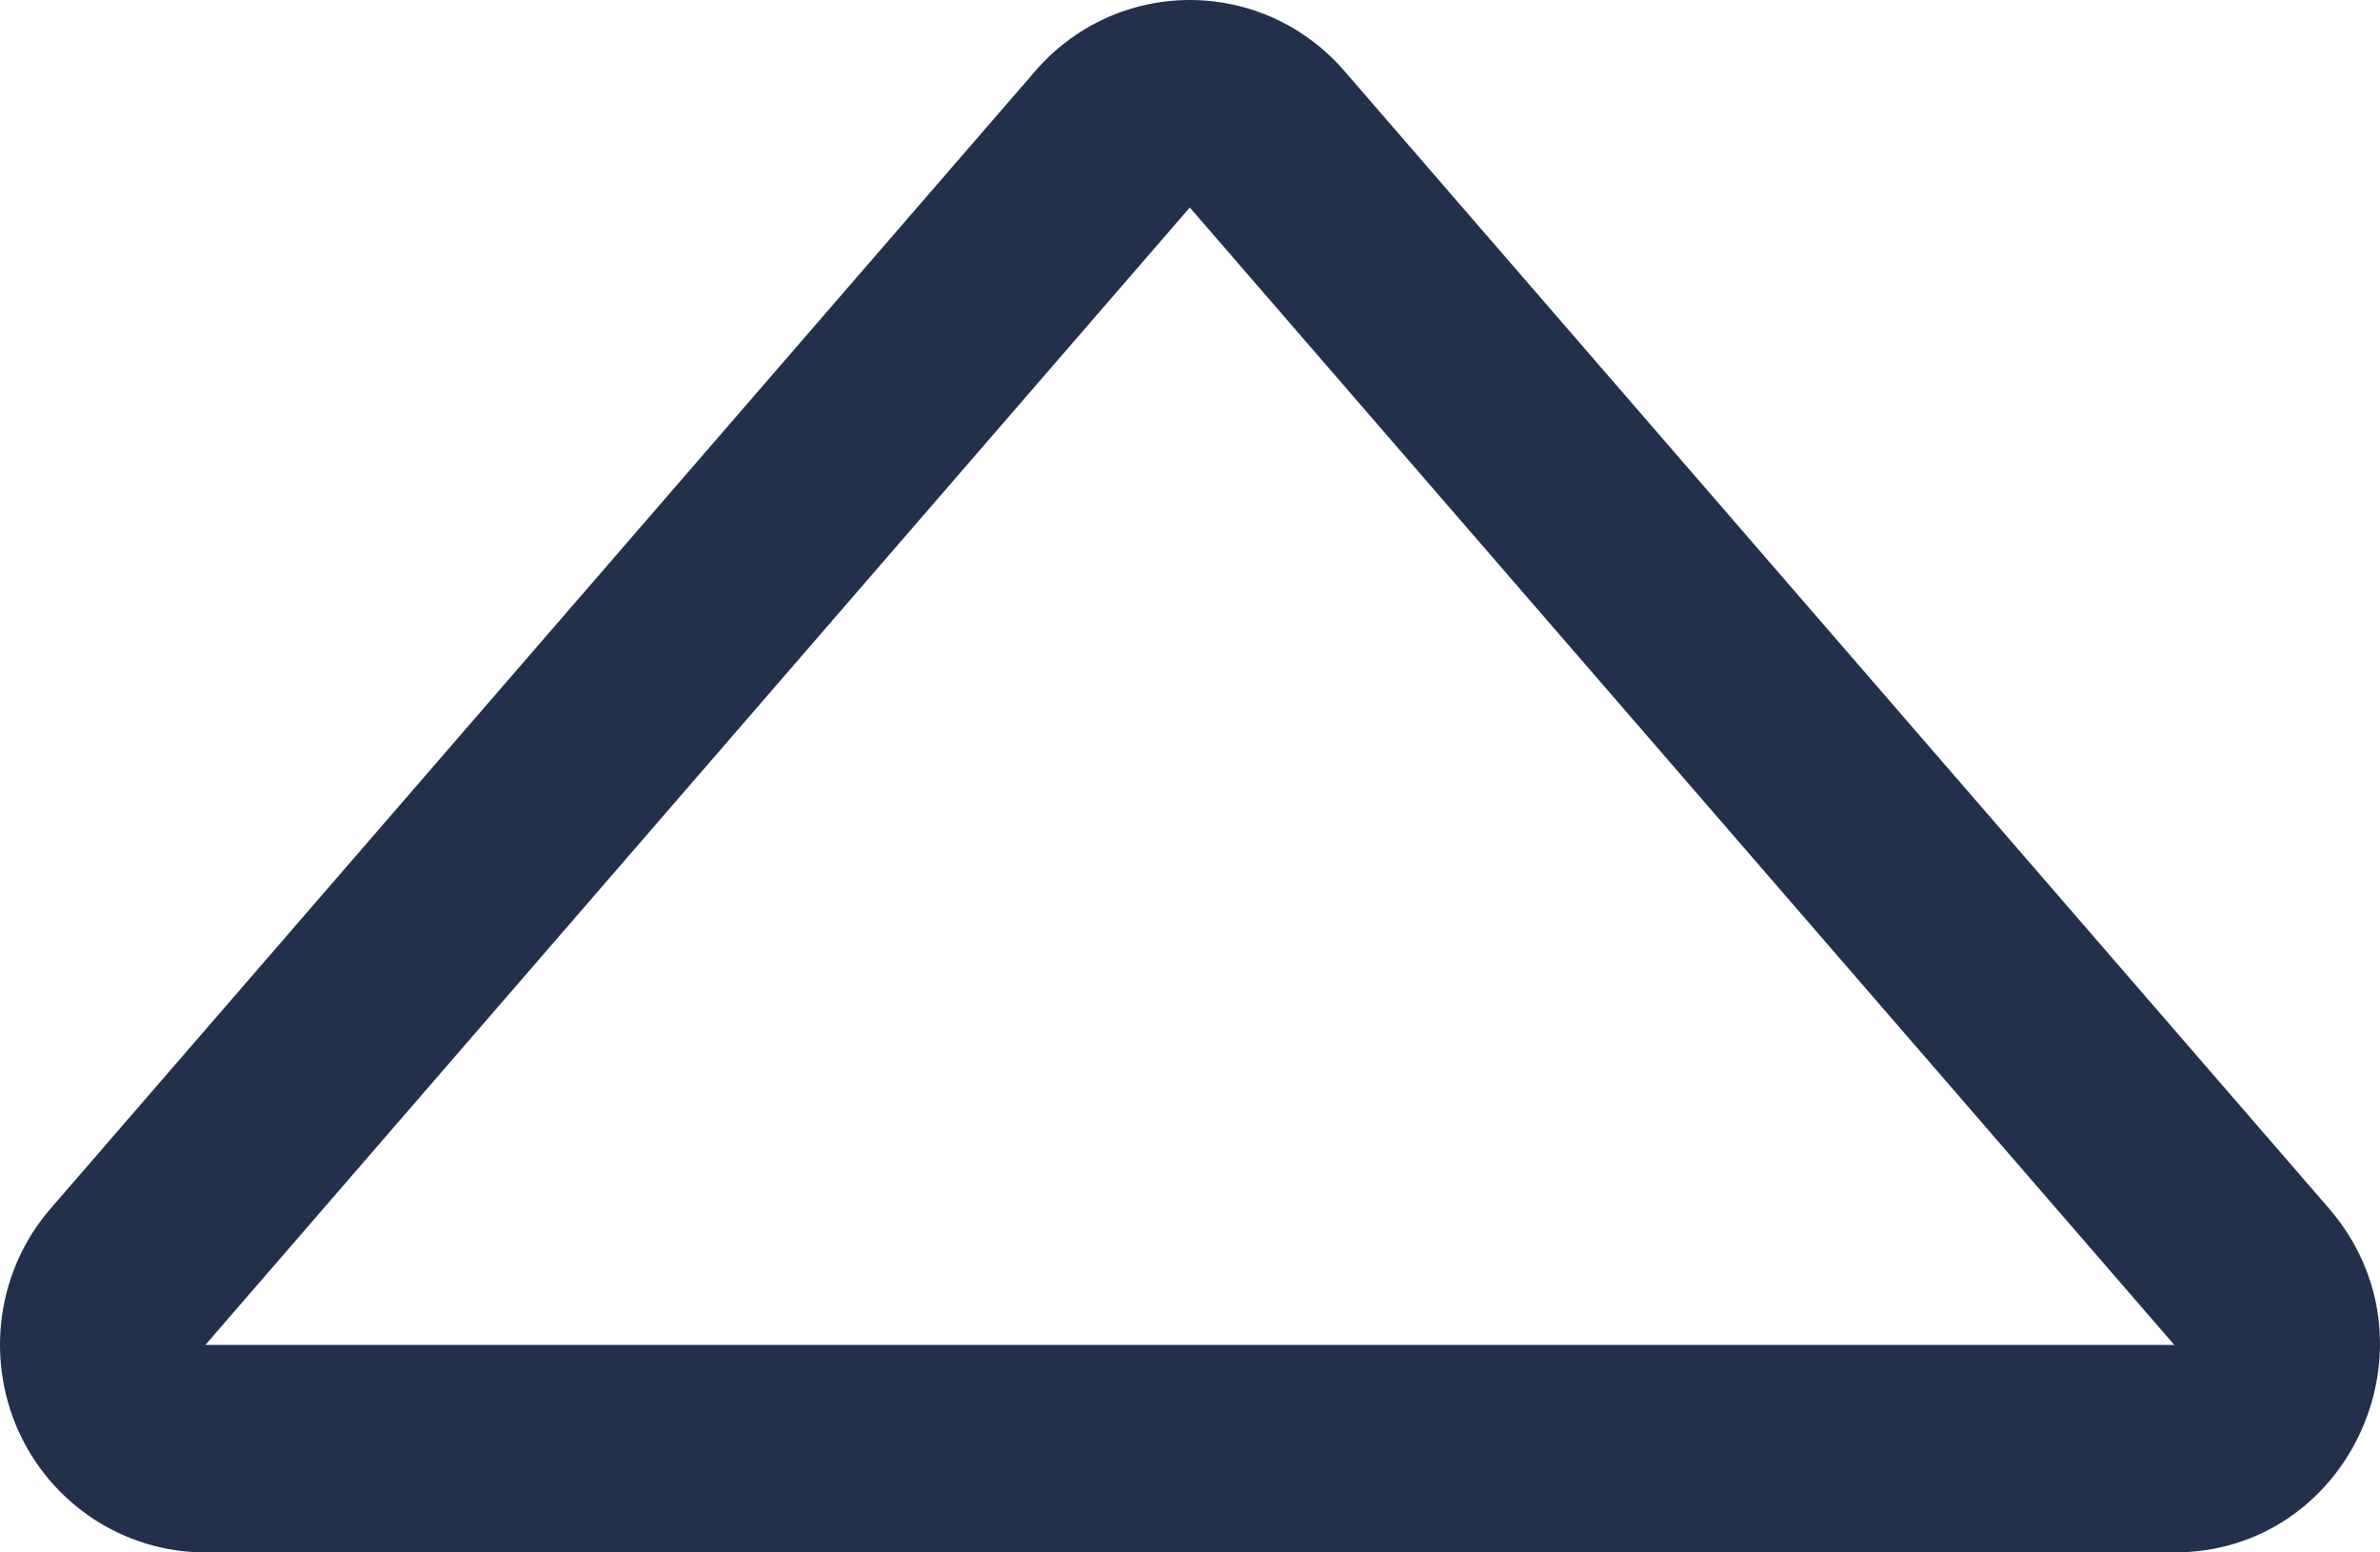 <svg width="23" height="15" viewBox="0 0 23 15" fill="none" xmlns="http://www.w3.org/2000/svg">
<path d="M1.985 12.995H21.012L11.498 2.005L1.985 12.995ZM0.492 11.674L10.005 0.686C10.191 0.47 10.421 0.298 10.678 0.179C10.936 0.061 11.216 0 11.498 0C11.781 0 12.061 0.061 12.319 0.179C12.576 0.298 12.806 0.47 12.992 0.686L22.505 11.674C23.628 12.971 22.716 15 21.012 15H1.985C1.604 15 1.231 14.889 0.91 14.681C0.589 14.472 0.335 14.175 0.177 13.824C0.02 13.473 -0.034 13.083 0.021 12.702C0.077 12.32 0.24 11.963 0.492 11.674Z" fill="#23304B"/>
</svg>
